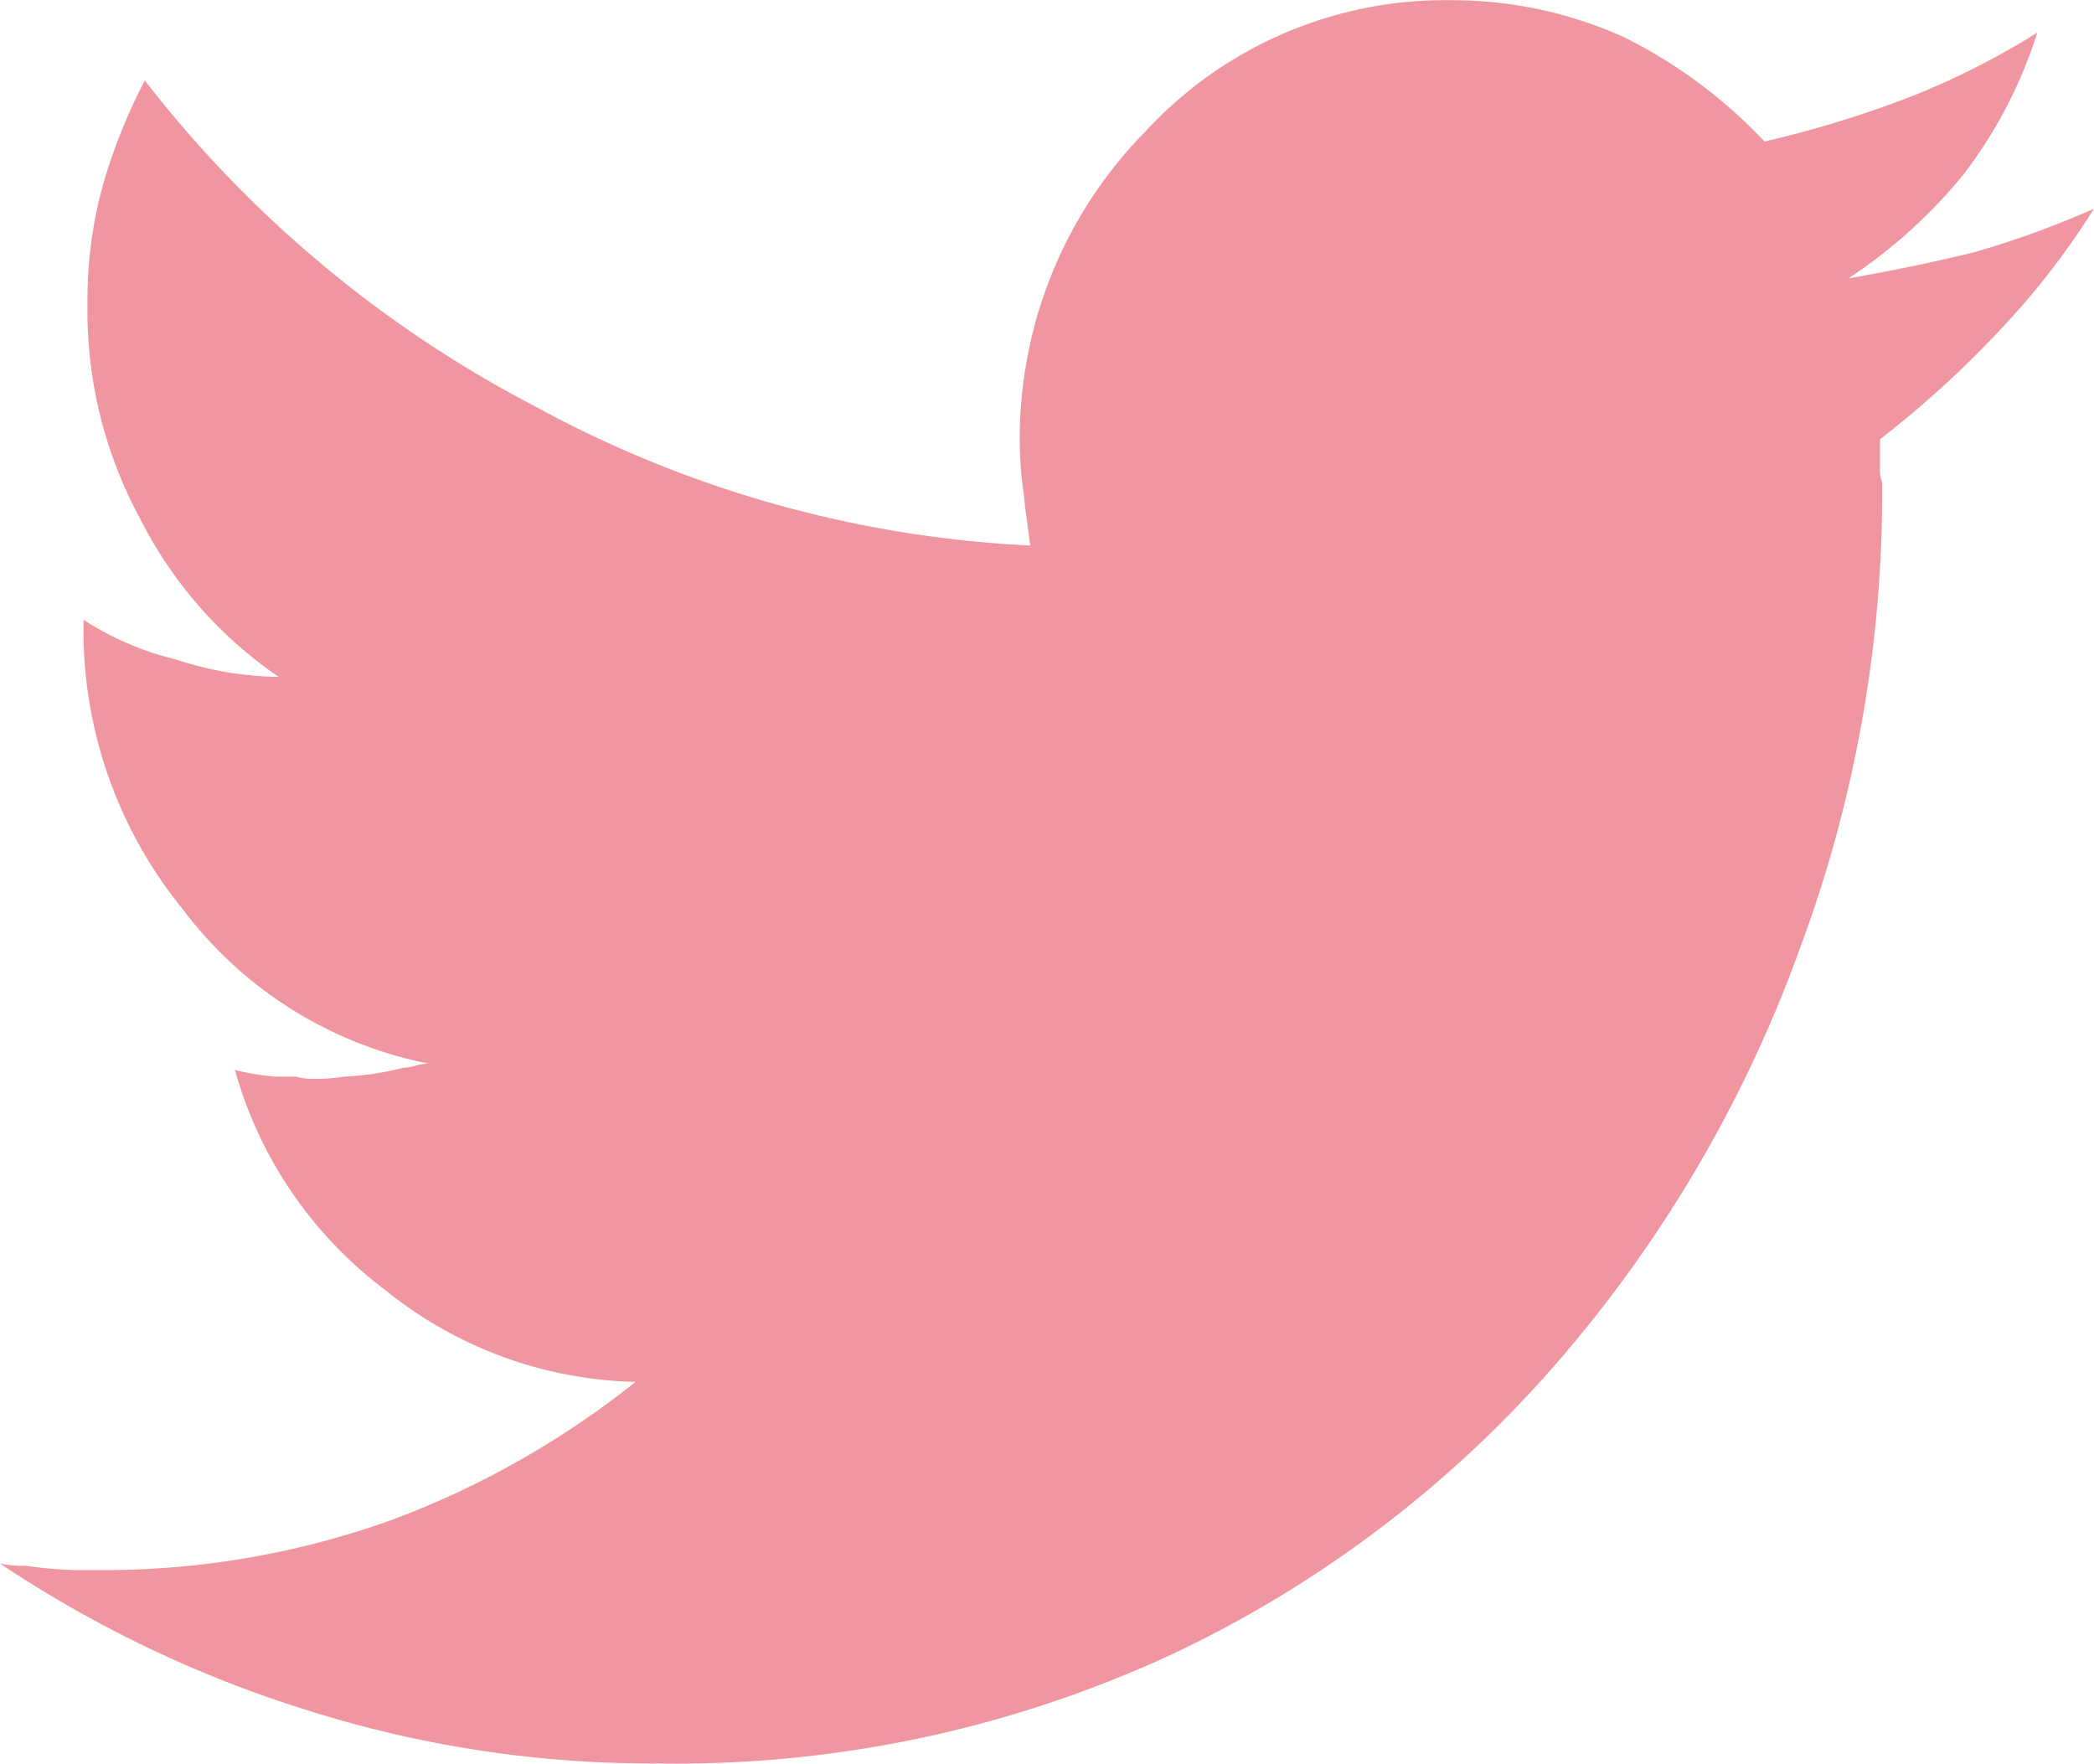 <svg xmlns="http://www.w3.org/2000/svg" width="21.139" height="17.804" viewBox="0 0 21.139 17.804">
  <path id="twitter" d="M21.138,2.105a7.847,7.847,0,0,1-.974,1.251,10.165,10.165,0,0,1-1.186,1.076v.285A.391.391,0,0,0,19,4.872v.154a13.193,13.193,0,0,1-.826,4.533,13.245,13.245,0,0,1-2.351,4.072,11.816,11.816,0,0,1-3.961,3.052A11.877,11.877,0,0,1,6.65,17.8a11.506,11.506,0,0,1-3.516-.527A11.988,11.988,0,0,1,0,15.782a1.089,1.089,0,0,0,.254.022,4.34,4.34,0,0,0,.508.044h.275a8.6,8.6,0,0,0,2.9-.5,8.971,8.971,0,0,0,2.478-1.4,4.154,4.154,0,0,1-2.52-.922A4.18,4.18,0,0,1,2.371,10.8a2.769,2.769,0,0,0,.4.066h.212a.621.621,0,0,0,.191.022,1.543,1.543,0,0,0,.3-.022,2.84,2.84,0,0,0,.593-.088.563.563,0,0,0,.127-.022.559.559,0,0,1,.127-.022A4.1,4.1,0,0,1,1.842,9.174a4.459,4.459,0,0,1-1-2.854V6.255a3.016,3.016,0,0,0,.932.4,3.423,3.423,0,0,0,1.038.176,4.261,4.261,0,0,1-1.4-1.6,4.4,4.4,0,0,1-.53-2.151,4.376,4.376,0,0,1,.148-1.186A5.618,5.618,0,0,1,1.461.81,11.963,11.963,0,0,0,5.4,4.1a11.581,11.581,0,0,0,5,1.405q-.064-.461-.063-.5a3.811,3.811,0,0,1-.043-.5,4.418,4.418,0,0,1,1.271-3.183A4.112,4.112,0,0,1,14.635,0a4.221,4.221,0,0,1,1.758.373,5,5,0,0,1,1.419,1.054,11.191,11.191,0,0,0,1.44-.439A7.825,7.825,0,0,0,20.566.327a4.693,4.693,0,0,1-.741,1.427A5.208,5.208,0,0,1,18.66,2.808q.636-.11,1.271-.264A9.554,9.554,0,0,0,21.138,2.105Z" transform="translate(0.001 0.002)" fill="#f096a0"/>
</svg>
